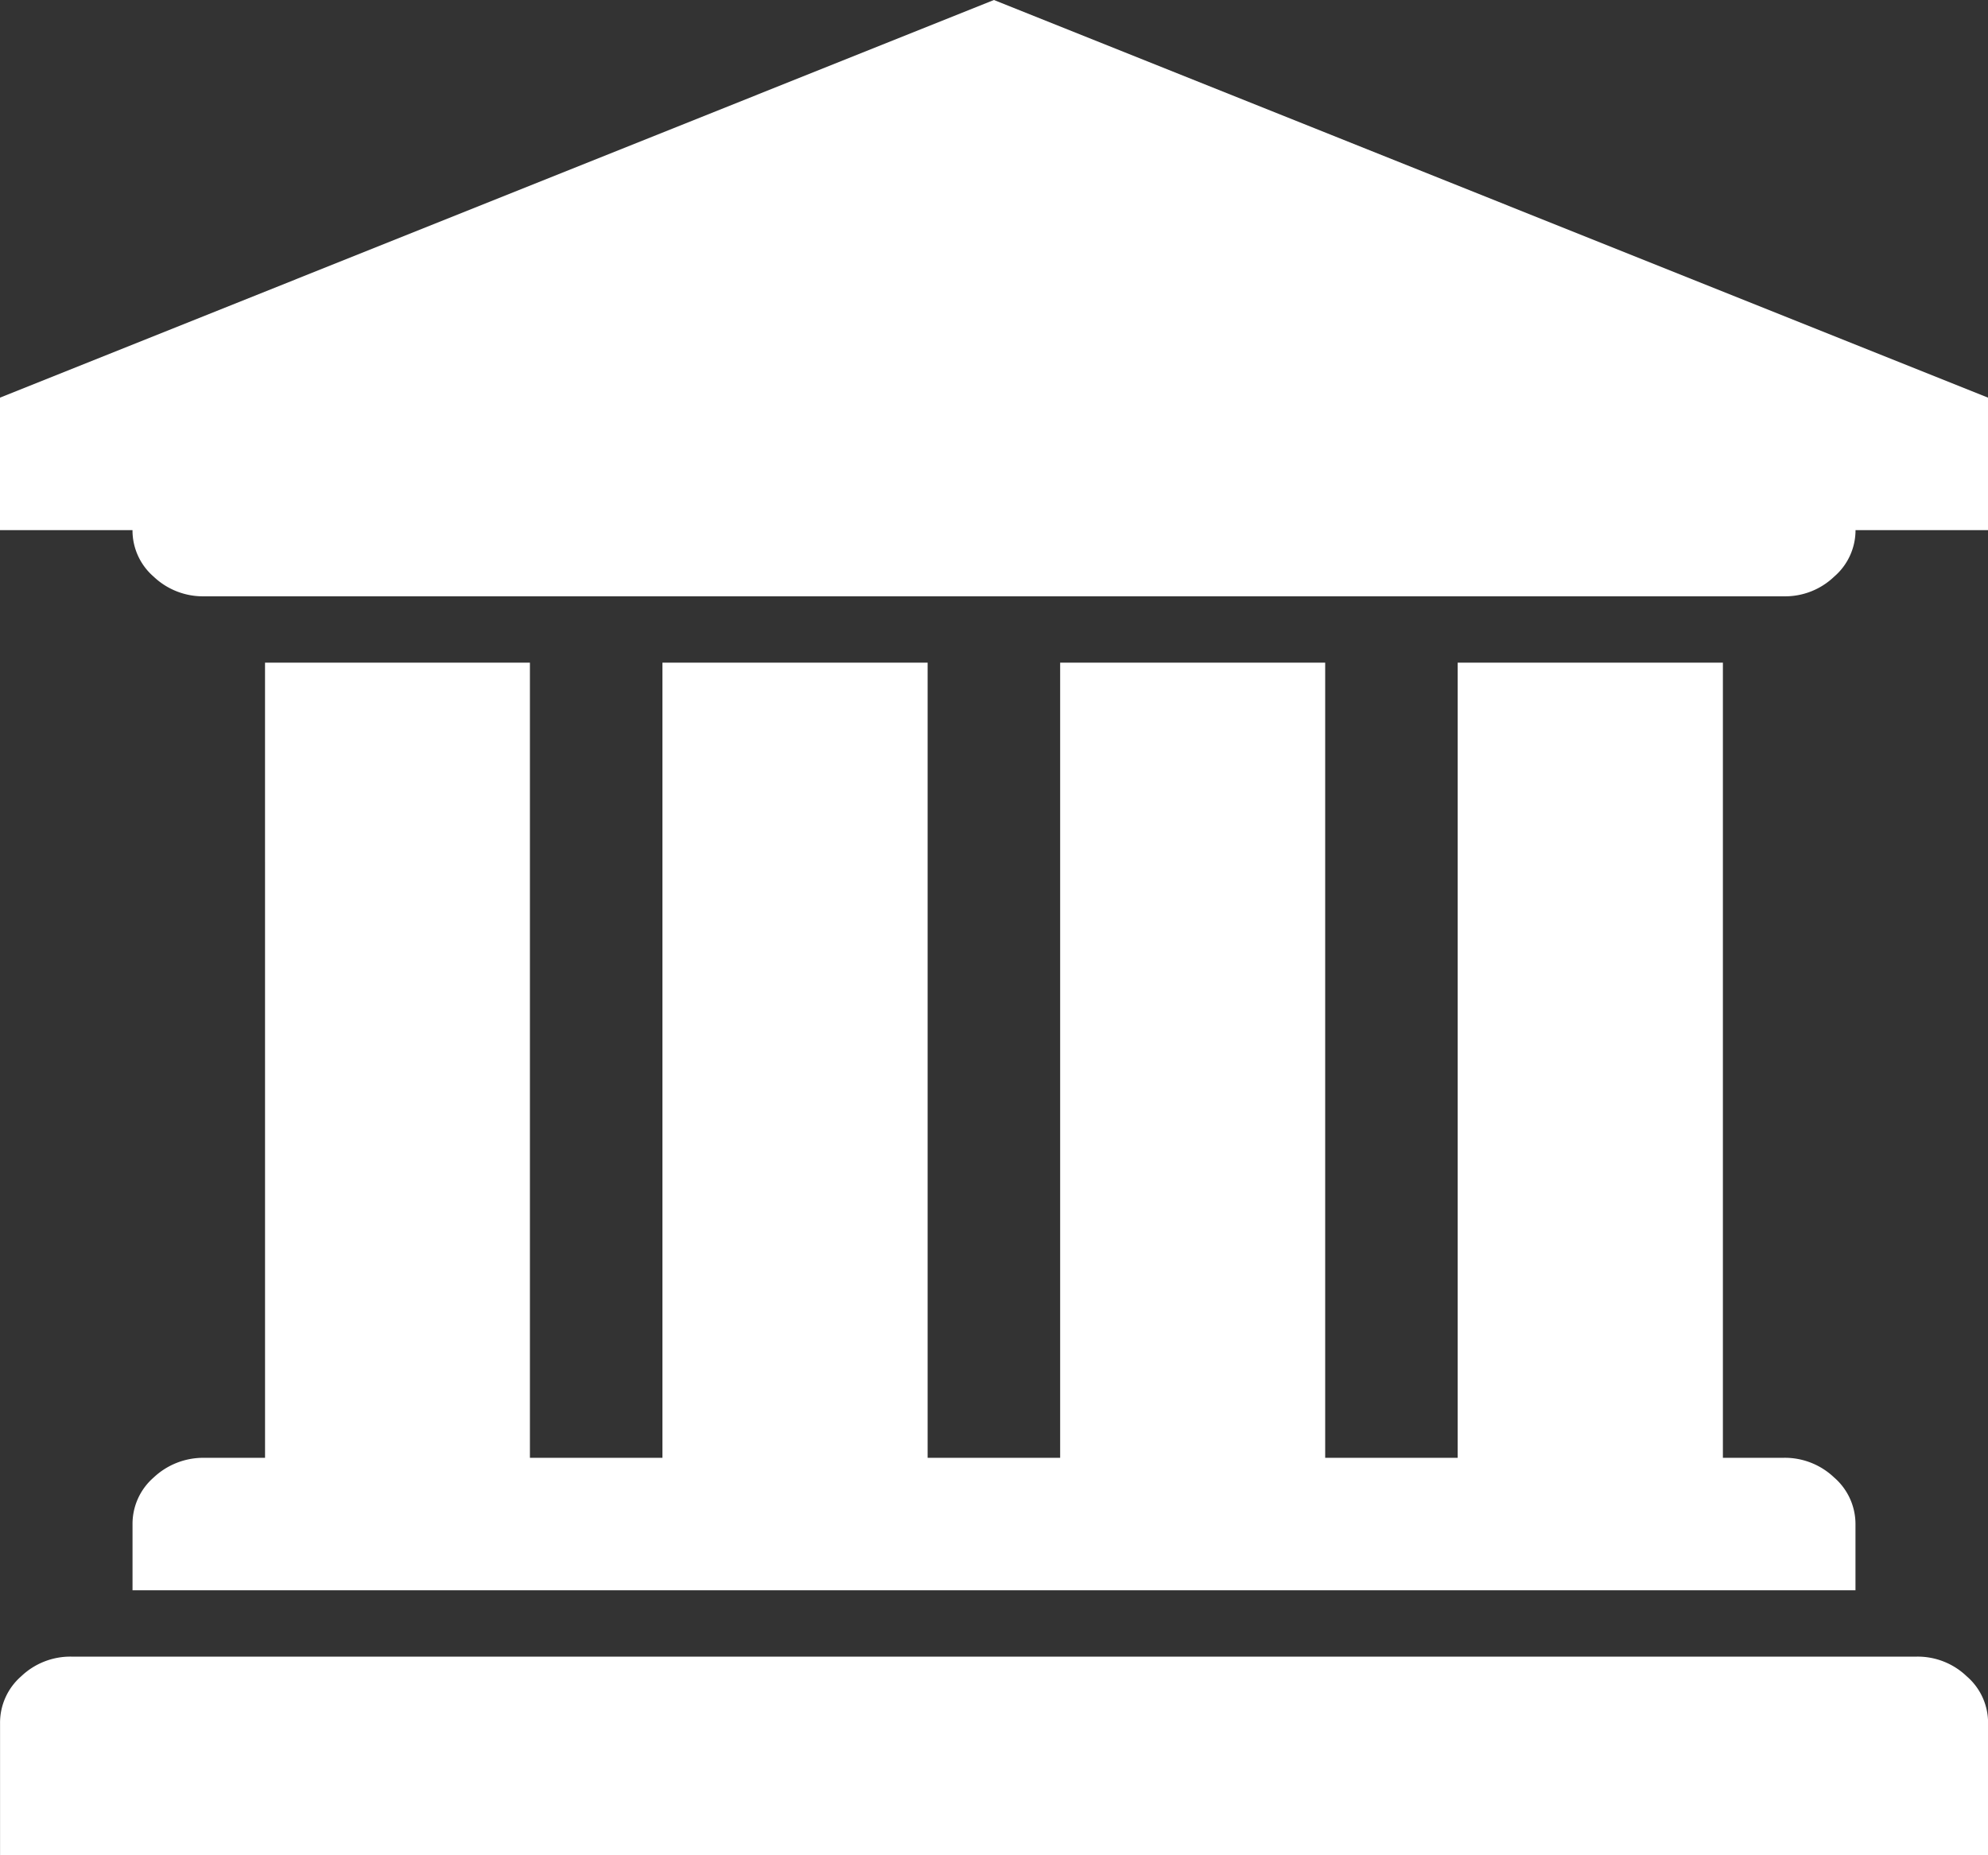 <svg xmlns="http://www.w3.org/2000/svg" width="74.299" height="69.347" viewBox="0 0 74.299 69.347"><rect x="0" y="0" width="74.299" height="69.347" fill="#333333" stroke="none"/><path id="Trac&#xE9;_13" data-name="Trac&#xE9; 13" d="M200.656,0l37.153,14.863v4.953h-4.952a2.291,2.291,0,0,1-.8,1.739,2.648,2.648,0,0,1-1.872.734H171.131a2.671,2.671,0,0,1-1.878-.734,2.285,2.285,0,0,1-.792-1.739h-4.952V14.863Zm34.483,61.921a2.647,2.647,0,0,1,1.872.734,2.291,2.291,0,0,1,.8,1.739v4.953h-74.3V64.394a2.3,2.3,0,0,1,.792-1.739,2.661,2.661,0,0,1,1.878-.734ZM173.414,24.768h9.9V54.489h4.953V24.768h9.911V54.489h4.953V24.768h9.905V54.489h4.952V24.768H227.9V54.489h2.283a2.673,2.673,0,0,1,1.872.734,2.3,2.3,0,0,1,.8,1.739v2.479H168.462V56.963a2.294,2.294,0,0,1,.792-1.739,2.7,2.7,0,0,1,1.878-.734h2.283Z" transform="translate(-163.509)" fill="#fff"></path></svg>